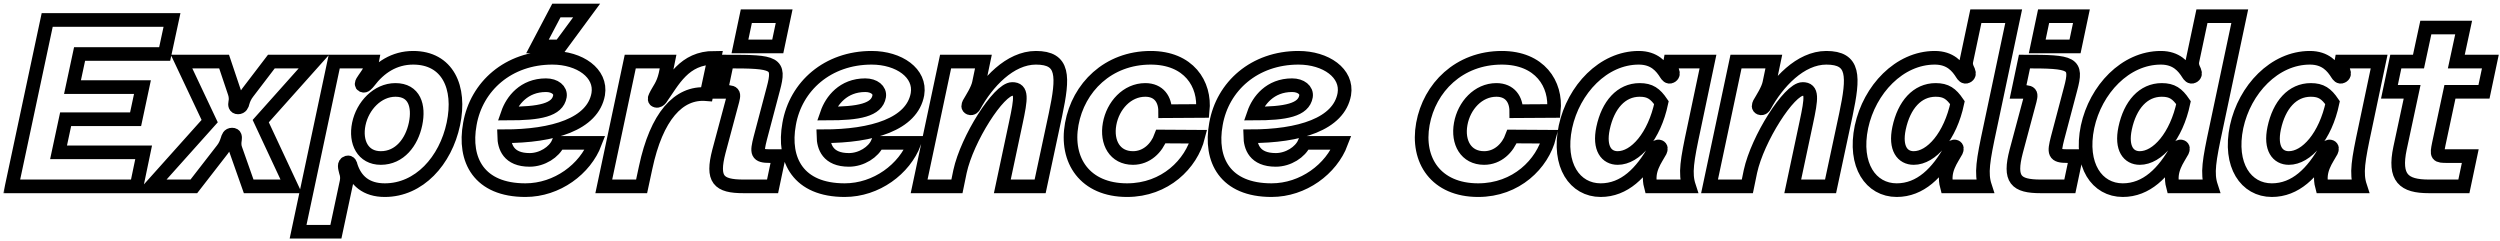 <?xml version="1.0"?>
<svg xmlns="http://www.w3.org/2000/svg" width="550" height="53" viewBox="0 0 550 53" fill="none">
<mask id="path-1-outside-1_577_1287" maskUnits="userSpaceOnUse" x="0.584" y="0.312" width="550" height="53" fill="black">
<rect fill="white" x="0.584" y="0.312" width="550" height="53"/>
<path d="M36.228 11.88H17.508L15.948 19.16H31.34L29.832 26.232H14.44L12.88 33.512H31.6L30.04 41H2.584L10.384 4.392H37.84L36.228 11.88ZM33.285 41L46.129 26.648L39.941 13.544H49.301L51.589 20.356C51.849 21.084 51.901 21.916 51.745 22.54C51.641 23.06 51.693 23.632 52.369 23.632C53.045 23.632 53.305 23.06 53.409 22.54C53.565 21.916 53.929 21.084 54.501 20.356L59.701 13.544H69.061L57.361 26.648L64.069 41H54.709L51.849 32.888C51.537 32.108 51.589 31.328 51.693 30.704C51.745 30.184 51.797 29.612 51.069 29.612C50.341 29.612 50.185 30.184 50.029 30.704C49.821 31.328 49.561 32.108 48.937 32.888L42.645 41H33.285ZM81.852 13.544L81.696 14.376C81.54 15.156 81.124 15.936 80.604 16.664C80.032 17.548 79.148 18.484 79.772 18.796C80.292 19.108 80.812 18.38 81.124 18.016C83.516 14.844 86.74 12.712 90.9 12.712C98.44 12.712 101.456 19.16 99.74 27.272C98.024 35.384 92.2 41.832 84.66 41.832C80.552 41.832 78.212 39.752 77.172 36.476C77.12 36.164 76.964 35.592 76.392 35.748C75.56 36.008 75.872 36.892 76.08 37.776C76.34 38.504 76.392 39.232 76.236 40.012L73.896 50.984H65.576L73.532 13.544H81.852ZM87 19.784C83.048 19.784 79.772 23.268 78.94 27.272C78.108 31.276 79.824 34.76 83.776 34.76C87.936 34.76 90.588 31.276 91.42 27.272C92.252 23.268 91.16 19.784 87 19.784ZM118.243 10.216L122.403 2.312H129.059L123.235 10.216H118.243ZM103.371 27.272C104.827 18.952 111.847 12.712 121.519 12.712C127.551 12.712 132.387 16.092 131.607 20.72C130.411 27.324 121.727 29.976 110.911 29.976C110.963 32.264 111.847 35.176 116.527 35.176C119.283 35.176 121.935 33.46 122.819 31.432H130.931C128.747 37.204 122.559 41.832 115.591 41.832C105.399 41.832 101.915 35.228 103.371 27.272ZM111.691 24.984C118.763 24.984 122.663 24.204 123.183 21.188C123.391 19.836 122.091 18.744 120.115 18.744C115.279 18.744 112.679 22.124 111.691 24.984ZM144.376 22.176C144.74 22.28 145.156 21.968 145.312 21.76C148.12 17.808 150.46 12.712 157.168 12.712L155.452 20.72C149.264 20.2 144.428 25.608 142.036 36.892L141.152 41H132.832L138.656 13.544H146.976L146.404 16.352C145.832 18.848 144.896 19.68 144.168 21.24C143.96 21.656 143.908 22.072 144.376 22.176ZM162.789 10.216L164.193 3.56H172.513L171.109 10.216H162.789ZM158.577 20.2L159.981 13.544C170.589 13.544 171.681 13.804 170.121 19.576L167.261 30.392C166.429 33.668 166.481 34.344 169.393 34.344H171.369L169.965 41H163.569C158.057 41 156.549 39.492 158.161 33.304L160.917 23.008C161.697 20.2 161.645 20.2 158.577 20.2ZM173.61 27.272C175.066 18.952 182.086 12.712 191.758 12.712C197.79 12.712 202.626 16.092 201.846 20.72C200.65 27.324 191.966 29.976 181.15 29.976C181.202 32.264 182.086 35.176 186.766 35.176C189.522 35.176 192.174 33.46 193.058 31.432H201.17C198.986 37.204 192.798 41.832 185.83 41.832C175.638 41.832 172.154 35.228 173.61 27.272ZM181.93 24.984C189.002 24.984 192.902 24.204 193.422 21.188C193.63 19.836 192.33 18.744 190.354 18.744C185.518 18.744 182.918 22.124 181.93 24.984ZM202.207 41L208.031 13.544H216.351L215.363 18.276C215.051 19.784 213.803 21.656 213.179 22.748C212.971 23.216 212.867 23.58 213.335 23.788C213.855 23.996 214.271 23.476 214.323 23.32C217.131 18.172 222.175 12.712 227.895 12.712C234.135 12.712 233.979 16.768 232.211 25.192L228.831 41H220.511L223.475 27.064C224.671 21.5 224.879 19.576 222.695 19.576C219.731 19.576 212.763 30.548 211.203 37.724L210.527 41H202.207ZM235.789 27.272C237.245 19.264 243.745 12.712 253.157 12.712C261.477 12.712 265.221 18.432 264.597 24.412L256.329 24.464C256.329 21.916 254.977 19.784 251.961 19.784C247.957 19.784 244.837 23.216 244.109 27.272C243.381 31.328 245.253 34.76 249.257 34.76C252.273 34.76 254.457 32.576 255.393 30.028L263.609 30.08C262.101 36.06 256.329 41.832 247.957 41.832C238.701 41.832 234.333 35.28 235.789 27.272ZM267.513 27.272C268.969 18.952 275.989 12.712 285.661 12.712C291.693 12.712 296.529 16.092 295.749 20.72C294.553 27.324 285.869 29.976 275.053 29.976C275.105 32.264 275.989 35.176 280.669 35.176C283.425 35.176 286.077 33.46 286.961 31.432H295.073C292.889 37.204 286.701 41.832 279.733 41.832C269.541 41.832 266.057 35.228 267.513 27.272ZM275.833 24.984C282.905 24.984 286.805 24.204 287.325 21.188C287.533 19.836 286.233 18.744 284.257 18.744C279.421 18.744 276.821 22.124 275.833 24.984ZM313.035 27.272C314.491 19.264 320.991 12.712 330.403 12.712C338.723 12.712 342.467 18.432 341.843 24.412L333.575 24.464C333.575 21.916 332.223 19.784 329.207 19.784C325.203 19.784 322.083 23.216 321.355 27.272C320.627 31.328 322.499 34.76 326.503 34.76C329.519 34.76 331.703 32.576 332.639 30.028L340.855 30.08C339.347 36.06 333.575 41.832 325.203 41.832C315.947 41.832 311.579 35.28 313.035 27.272ZM344.4 27.896C346.168 19.68 352.72 12.712 360.52 12.712C363.952 12.712 365.512 14.636 366.552 16.3C366.76 16.612 367.072 17.08 367.592 16.82C368.06 16.612 368.164 16.144 367.956 15.676C367.54 14.74 367.228 14.636 367.436 13.544H375.756L372.688 28.104C371.128 35.384 370.66 38.14 371.596 41H363.172C362.236 37.464 364.316 35.02 365.252 33.252C365.46 32.784 365.46 32.42 365.096 32.264C364.732 32.108 364.264 32.368 364.108 32.68C361.144 38.036 357.348 41.832 352.148 41.832C346.48 41.832 342.632 36.372 344.4 27.896ZM355.892 34.76C359.792 34.76 363.952 29.976 365.512 22.592C364.16 20.616 363.016 19.784 360.728 19.784C356.672 19.784 353.76 23.06 352.668 28.208C351.732 32.68 353.448 34.76 355.892 34.76ZM376.098 41L381.922 13.544H390.242L389.254 18.276C388.942 19.784 387.694 21.656 387.07 22.748C386.862 23.216 386.758 23.58 387.226 23.788C387.746 23.996 388.162 23.476 388.214 23.32C391.022 18.172 396.066 12.712 401.786 12.712C408.026 12.712 407.87 16.768 406.102 25.192L402.722 41H394.402L397.366 27.064C398.562 21.5 398.77 19.576 396.586 19.576C393.622 19.576 386.654 30.548 385.094 37.724L384.418 41H376.098ZM409.524 27.896C411.292 19.68 417.844 12.712 425.644 12.712C429.076 12.712 430.636 14.636 431.676 16.3C431.884 16.612 432.196 17.08 432.716 16.82C433.184 16.612 433.288 16.144 433.08 15.676C432.612 14.688 432.404 14.22 432.664 13.128L434.692 3.56H443.012L437.812 28.104C436.252 35.384 435.784 38.14 436.72 41H428.296C427.36 37.464 429.44 35.02 430.376 33.252C430.584 32.784 430.584 32.42 430.22 32.264C429.856 32.108 429.388 32.368 429.232 32.68C426.268 38.036 422.472 41.832 417.272 41.832C411.604 41.832 407.756 36.372 409.524 27.896ZM417.792 28.208C416.856 32.68 418.572 34.76 421.016 34.76C424.916 34.76 429.076 29.976 430.636 22.592C429.284 20.616 428.14 19.784 425.852 19.784C421.796 19.784 418.884 23.06 417.792 28.208ZM448.19 10.216L449.594 3.56H457.914L456.51 10.216H448.19ZM443.978 20.2L445.382 13.544C455.99 13.544 457.082 13.804 455.522 19.576L452.662 30.392C451.83 33.668 451.882 34.344 454.794 34.344H456.77L455.366 41H448.97C443.458 41 441.95 39.492 443.562 33.304L446.318 23.008C447.098 20.2 447.046 20.2 443.978 20.2ZM459.261 27.896C461.029 19.68 467.581 12.712 475.381 12.712C478.813 12.712 480.373 14.636 481.413 16.3C481.621 16.612 481.933 17.08 482.453 16.82C482.921 16.612 483.025 16.144 482.817 15.676C482.349 14.688 482.141 14.22 482.401 13.128L484.429 3.56H492.749L487.549 28.104C485.989 35.384 485.521 38.14 486.457 41H478.033C477.097 37.464 479.177 35.02 480.113 33.252C480.321 32.784 480.321 32.42 479.957 32.264C479.593 32.108 479.125 32.368 478.969 32.68C476.005 38.036 472.209 41.832 467.009 41.832C461.341 41.832 457.493 36.372 459.261 27.896ZM467.529 28.208C466.593 32.68 468.309 34.76 470.753 34.76C474.653 34.76 478.813 29.976 480.373 22.592C479.021 20.616 477.877 19.784 475.589 19.784C471.533 19.784 468.621 23.06 467.529 28.208ZM492.051 27.896C493.819 19.68 500.371 12.712 508.171 12.712C511.603 12.712 513.163 14.636 514.203 16.3C514.411 16.612 514.723 17.08 515.243 16.82C515.711 16.612 515.815 16.144 515.607 15.676C515.191 14.74 514.879 14.636 515.087 13.544H523.407L520.339 28.104C518.779 35.384 518.311 38.14 519.247 41H510.823C509.887 37.464 511.967 35.02 512.903 33.252C513.111 32.784 513.111 32.42 512.747 32.264C512.383 32.108 511.915 32.368 511.759 32.68C508.795 38.036 504.999 41.832 499.799 41.832C494.131 41.832 490.283 36.372 492.051 27.896ZM503.543 34.76C507.443 34.76 511.603 29.976 513.163 22.592C511.811 20.616 510.667 19.784 508.379 19.784C504.323 19.784 501.411 23.06 500.319 28.208C499.383 32.68 501.099 34.76 503.543 34.76ZM538.986 20.2L536.542 31.64C536.022 34.24 536.074 34.344 538.466 34.344H543.458L542.054 41H534.358C528.846 41 526.61 39.18 528.014 32.576L530.666 20.2H525.674L527.078 13.544H532.07L533.682 6.056H542.002L540.39 13.544H547.878L546.474 20.2H538.986Z"/>
</mask>
<path d="M36.228 11.88H17.508L15.948 19.16H31.34L29.832 26.232H14.44L12.88 33.512H31.6L30.04 41H2.584L10.384 4.392H37.84L36.228 11.88ZM33.285 41L46.129 26.648L39.941 13.544H49.301L51.589 20.356C51.849 21.084 51.901 21.916 51.745 22.54C51.641 23.06 51.693 23.632 52.369 23.632C53.045 23.632 53.305 23.06 53.409 22.54C53.565 21.916 53.929 21.084 54.501 20.356L59.701 13.544H69.061L57.361 26.648L64.069 41H54.709L51.849 32.888C51.537 32.108 51.589 31.328 51.693 30.704C51.745 30.184 51.797 29.612 51.069 29.612C50.341 29.612 50.185 30.184 50.029 30.704C49.821 31.328 49.561 32.108 48.937 32.888L42.645 41H33.285ZM81.852 13.544L81.696 14.376C81.54 15.156 81.124 15.936 80.604 16.664C80.032 17.548 79.148 18.484 79.772 18.796C80.292 19.108 80.812 18.38 81.124 18.016C83.516 14.844 86.74 12.712 90.9 12.712C98.44 12.712 101.456 19.16 99.74 27.272C98.024 35.384 92.2 41.832 84.66 41.832C80.552 41.832 78.212 39.752 77.172 36.476C77.12 36.164 76.964 35.592 76.392 35.748C75.56 36.008 75.872 36.892 76.08 37.776C76.34 38.504 76.392 39.232 76.236 40.012L73.896 50.984H65.576L73.532 13.544H81.852ZM87 19.784C83.048 19.784 79.772 23.268 78.94 27.272C78.108 31.276 79.824 34.76 83.776 34.76C87.936 34.76 90.588 31.276 91.42 27.272C92.252 23.268 91.16 19.784 87 19.784ZM118.243 10.216L122.403 2.312H129.059L123.235 10.216H118.243ZM103.371 27.272C104.827 18.952 111.847 12.712 121.519 12.712C127.551 12.712 132.387 16.092 131.607 20.72C130.411 27.324 121.727 29.976 110.911 29.976C110.963 32.264 111.847 35.176 116.527 35.176C119.283 35.176 121.935 33.46 122.819 31.432H130.931C128.747 37.204 122.559 41.832 115.591 41.832C105.399 41.832 101.915 35.228 103.371 27.272ZM111.691 24.984C118.763 24.984 122.663 24.204 123.183 21.188C123.391 19.836 122.091 18.744 120.115 18.744C115.279 18.744 112.679 22.124 111.691 24.984ZM144.376 22.176C144.74 22.28 145.156 21.968 145.312 21.76C148.12 17.808 150.46 12.712 157.168 12.712L155.452 20.72C149.264 20.2 144.428 25.608 142.036 36.892L141.152 41H132.832L138.656 13.544H146.976L146.404 16.352C145.832 18.848 144.896 19.68 144.168 21.24C143.96 21.656 143.908 22.072 144.376 22.176ZM162.789 10.216L164.193 3.56H172.513L171.109 10.216H162.789ZM158.577 20.2L159.981 13.544C170.589 13.544 171.681 13.804 170.121 19.576L167.261 30.392C166.429 33.668 166.481 34.344 169.393 34.344H171.369L169.965 41H163.569C158.057 41 156.549 39.492 158.161 33.304L160.917 23.008C161.697 20.2 161.645 20.2 158.577 20.2ZM173.61 27.272C175.066 18.952 182.086 12.712 191.758 12.712C197.79 12.712 202.626 16.092 201.846 20.72C200.65 27.324 191.966 29.976 181.15 29.976C181.202 32.264 182.086 35.176 186.766 35.176C189.522 35.176 192.174 33.46 193.058 31.432H201.17C198.986 37.204 192.798 41.832 185.83 41.832C175.638 41.832 172.154 35.228 173.61 27.272ZM181.93 24.984C189.002 24.984 192.902 24.204 193.422 21.188C193.63 19.836 192.33 18.744 190.354 18.744C185.518 18.744 182.918 22.124 181.93 24.984ZM202.207 41L208.031 13.544H216.351L215.363 18.276C215.051 19.784 213.803 21.656 213.179 22.748C212.971 23.216 212.867 23.58 213.335 23.788C213.855 23.996 214.271 23.476 214.323 23.32C217.131 18.172 222.175 12.712 227.895 12.712C234.135 12.712 233.979 16.768 232.211 25.192L228.831 41H220.511L223.475 27.064C224.671 21.5 224.879 19.576 222.695 19.576C219.731 19.576 212.763 30.548 211.203 37.724L210.527 41H202.207ZM235.789 27.272C237.245 19.264 243.745 12.712 253.157 12.712C261.477 12.712 265.221 18.432 264.597 24.412L256.329 24.464C256.329 21.916 254.977 19.784 251.961 19.784C247.957 19.784 244.837 23.216 244.109 27.272C243.381 31.328 245.253 34.76 249.257 34.76C252.273 34.76 254.457 32.576 255.393 30.028L263.609 30.08C262.101 36.06 256.329 41.832 247.957 41.832C238.701 41.832 234.333 35.28 235.789 27.272ZM267.513 27.272C268.969 18.952 275.989 12.712 285.661 12.712C291.693 12.712 296.529 16.092 295.749 20.72C294.553 27.324 285.869 29.976 275.053 29.976C275.105 32.264 275.989 35.176 280.669 35.176C283.425 35.176 286.077 33.46 286.961 31.432H295.073C292.889 37.204 286.701 41.832 279.733 41.832C269.541 41.832 266.057 35.228 267.513 27.272ZM275.833 24.984C282.905 24.984 286.805 24.204 287.325 21.188C287.533 19.836 286.233 18.744 284.257 18.744C279.421 18.744 276.821 22.124 275.833 24.984ZM313.035 27.272C314.491 19.264 320.991 12.712 330.403 12.712C338.723 12.712 342.467 18.432 341.843 24.412L333.575 24.464C333.575 21.916 332.223 19.784 329.207 19.784C325.203 19.784 322.083 23.216 321.355 27.272C320.627 31.328 322.499 34.76 326.503 34.76C329.519 34.76 331.703 32.576 332.639 30.028L340.855 30.08C339.347 36.06 333.575 41.832 325.203 41.832C315.947 41.832 311.579 35.28 313.035 27.272ZM344.4 27.896C346.168 19.68 352.72 12.712 360.52 12.712C363.952 12.712 365.512 14.636 366.552 16.3C366.76 16.612 367.072 17.08 367.592 16.82C368.06 16.612 368.164 16.144 367.956 15.676C367.54 14.74 367.228 14.636 367.436 13.544H375.756L372.688 28.104C371.128 35.384 370.66 38.14 371.596 41H363.172C362.236 37.464 364.316 35.02 365.252 33.252C365.46 32.784 365.46 32.42 365.096 32.264C364.732 32.108 364.264 32.368 364.108 32.68C361.144 38.036 357.348 41.832 352.148 41.832C346.48 41.832 342.632 36.372 344.4 27.896ZM355.892 34.76C359.792 34.76 363.952 29.976 365.512 22.592C364.16 20.616 363.016 19.784 360.728 19.784C356.672 19.784 353.76 23.06 352.668 28.208C351.732 32.68 353.448 34.76 355.892 34.76ZM376.098 41L381.922 13.544H390.242L389.254 18.276C388.942 19.784 387.694 21.656 387.07 22.748C386.862 23.216 386.758 23.58 387.226 23.788C387.746 23.996 388.162 23.476 388.214 23.32C391.022 18.172 396.066 12.712 401.786 12.712C408.026 12.712 407.87 16.768 406.102 25.192L402.722 41H394.402L397.366 27.064C398.562 21.5 398.77 19.576 396.586 19.576C393.622 19.576 386.654 30.548 385.094 37.724L384.418 41H376.098ZM409.524 27.896C411.292 19.68 417.844 12.712 425.644 12.712C429.076 12.712 430.636 14.636 431.676 16.3C431.884 16.612 432.196 17.08 432.716 16.82C433.184 16.612 433.288 16.144 433.08 15.676C432.612 14.688 432.404 14.22 432.664 13.128L434.692 3.56H443.012L437.812 28.104C436.252 35.384 435.784 38.14 436.72 41H428.296C427.36 37.464 429.44 35.02 430.376 33.252C430.584 32.784 430.584 32.42 430.22 32.264C429.856 32.108 429.388 32.368 429.232 32.68C426.268 38.036 422.472 41.832 417.272 41.832C411.604 41.832 407.756 36.372 409.524 27.896ZM417.792 28.208C416.856 32.68 418.572 34.76 421.016 34.76C424.916 34.76 429.076 29.976 430.636 22.592C429.284 20.616 428.14 19.784 425.852 19.784C421.796 19.784 418.884 23.06 417.792 28.208ZM448.19 10.216L449.594 3.56H457.914L456.51 10.216H448.19ZM443.978 20.2L445.382 13.544C455.99 13.544 457.082 13.804 455.522 19.576L452.662 30.392C451.83 33.668 451.882 34.344 454.794 34.344H456.77L455.366 41H448.97C443.458 41 441.95 39.492 443.562 33.304L446.318 23.008C447.098 20.2 447.046 20.2 443.978 20.2ZM459.261 27.896C461.029 19.68 467.581 12.712 475.381 12.712C478.813 12.712 480.373 14.636 481.413 16.3C481.621 16.612 481.933 17.08 482.453 16.82C482.921 16.612 483.025 16.144 482.817 15.676C482.349 14.688 482.141 14.22 482.401 13.128L484.429 3.56H492.749L487.549 28.104C485.989 35.384 485.521 38.14 486.457 41H478.033C477.097 37.464 479.177 35.02 480.113 33.252C480.321 32.784 480.321 32.42 479.957 32.264C479.593 32.108 479.125 32.368 478.969 32.68C476.005 38.036 472.209 41.832 467.009 41.832C461.341 41.832 457.493 36.372 459.261 27.896ZM467.529 28.208C466.593 32.68 468.309 34.76 470.753 34.76C474.653 34.76 478.813 29.976 480.373 22.592C479.021 20.616 477.877 19.784 475.589 19.784C471.533 19.784 468.621 23.06 467.529 28.208ZM492.051 27.896C493.819 19.68 500.371 12.712 508.171 12.712C511.603 12.712 513.163 14.636 514.203 16.3C514.411 16.612 514.723 17.08 515.243 16.82C515.711 16.612 515.815 16.144 515.607 15.676C515.191 14.74 514.879 14.636 515.087 13.544H523.407L520.339 28.104C518.779 35.384 518.311 38.14 519.247 41H510.823C509.887 37.464 511.967 35.02 512.903 33.252C513.111 32.784 513.111 32.42 512.747 32.264C512.383 32.108 511.915 32.368 511.759 32.68C508.795 38.036 504.999 41.832 499.799 41.832C494.131 41.832 490.283 36.372 492.051 27.896ZM503.543 34.76C507.443 34.76 511.603 29.976 513.163 22.592C511.811 20.616 510.667 19.784 508.379 19.784C504.323 19.784 501.411 23.06 500.319 28.208C499.383 32.68 501.099 34.76 503.543 34.76ZM538.986 20.2L536.542 31.64C536.022 34.24 536.074 34.344 538.466 34.344H543.458L542.054 41H534.358C528.846 41 526.61 39.18 528.014 32.576L530.666 20.2H525.674L527.078 13.544H532.07L533.682 6.056H542.002L540.39 13.544H547.878L546.474 20.2H538.986Z" stroke="black" stroke-width="3" mask="url(#path-1-outside-1_577_1287)"/>
</svg>
